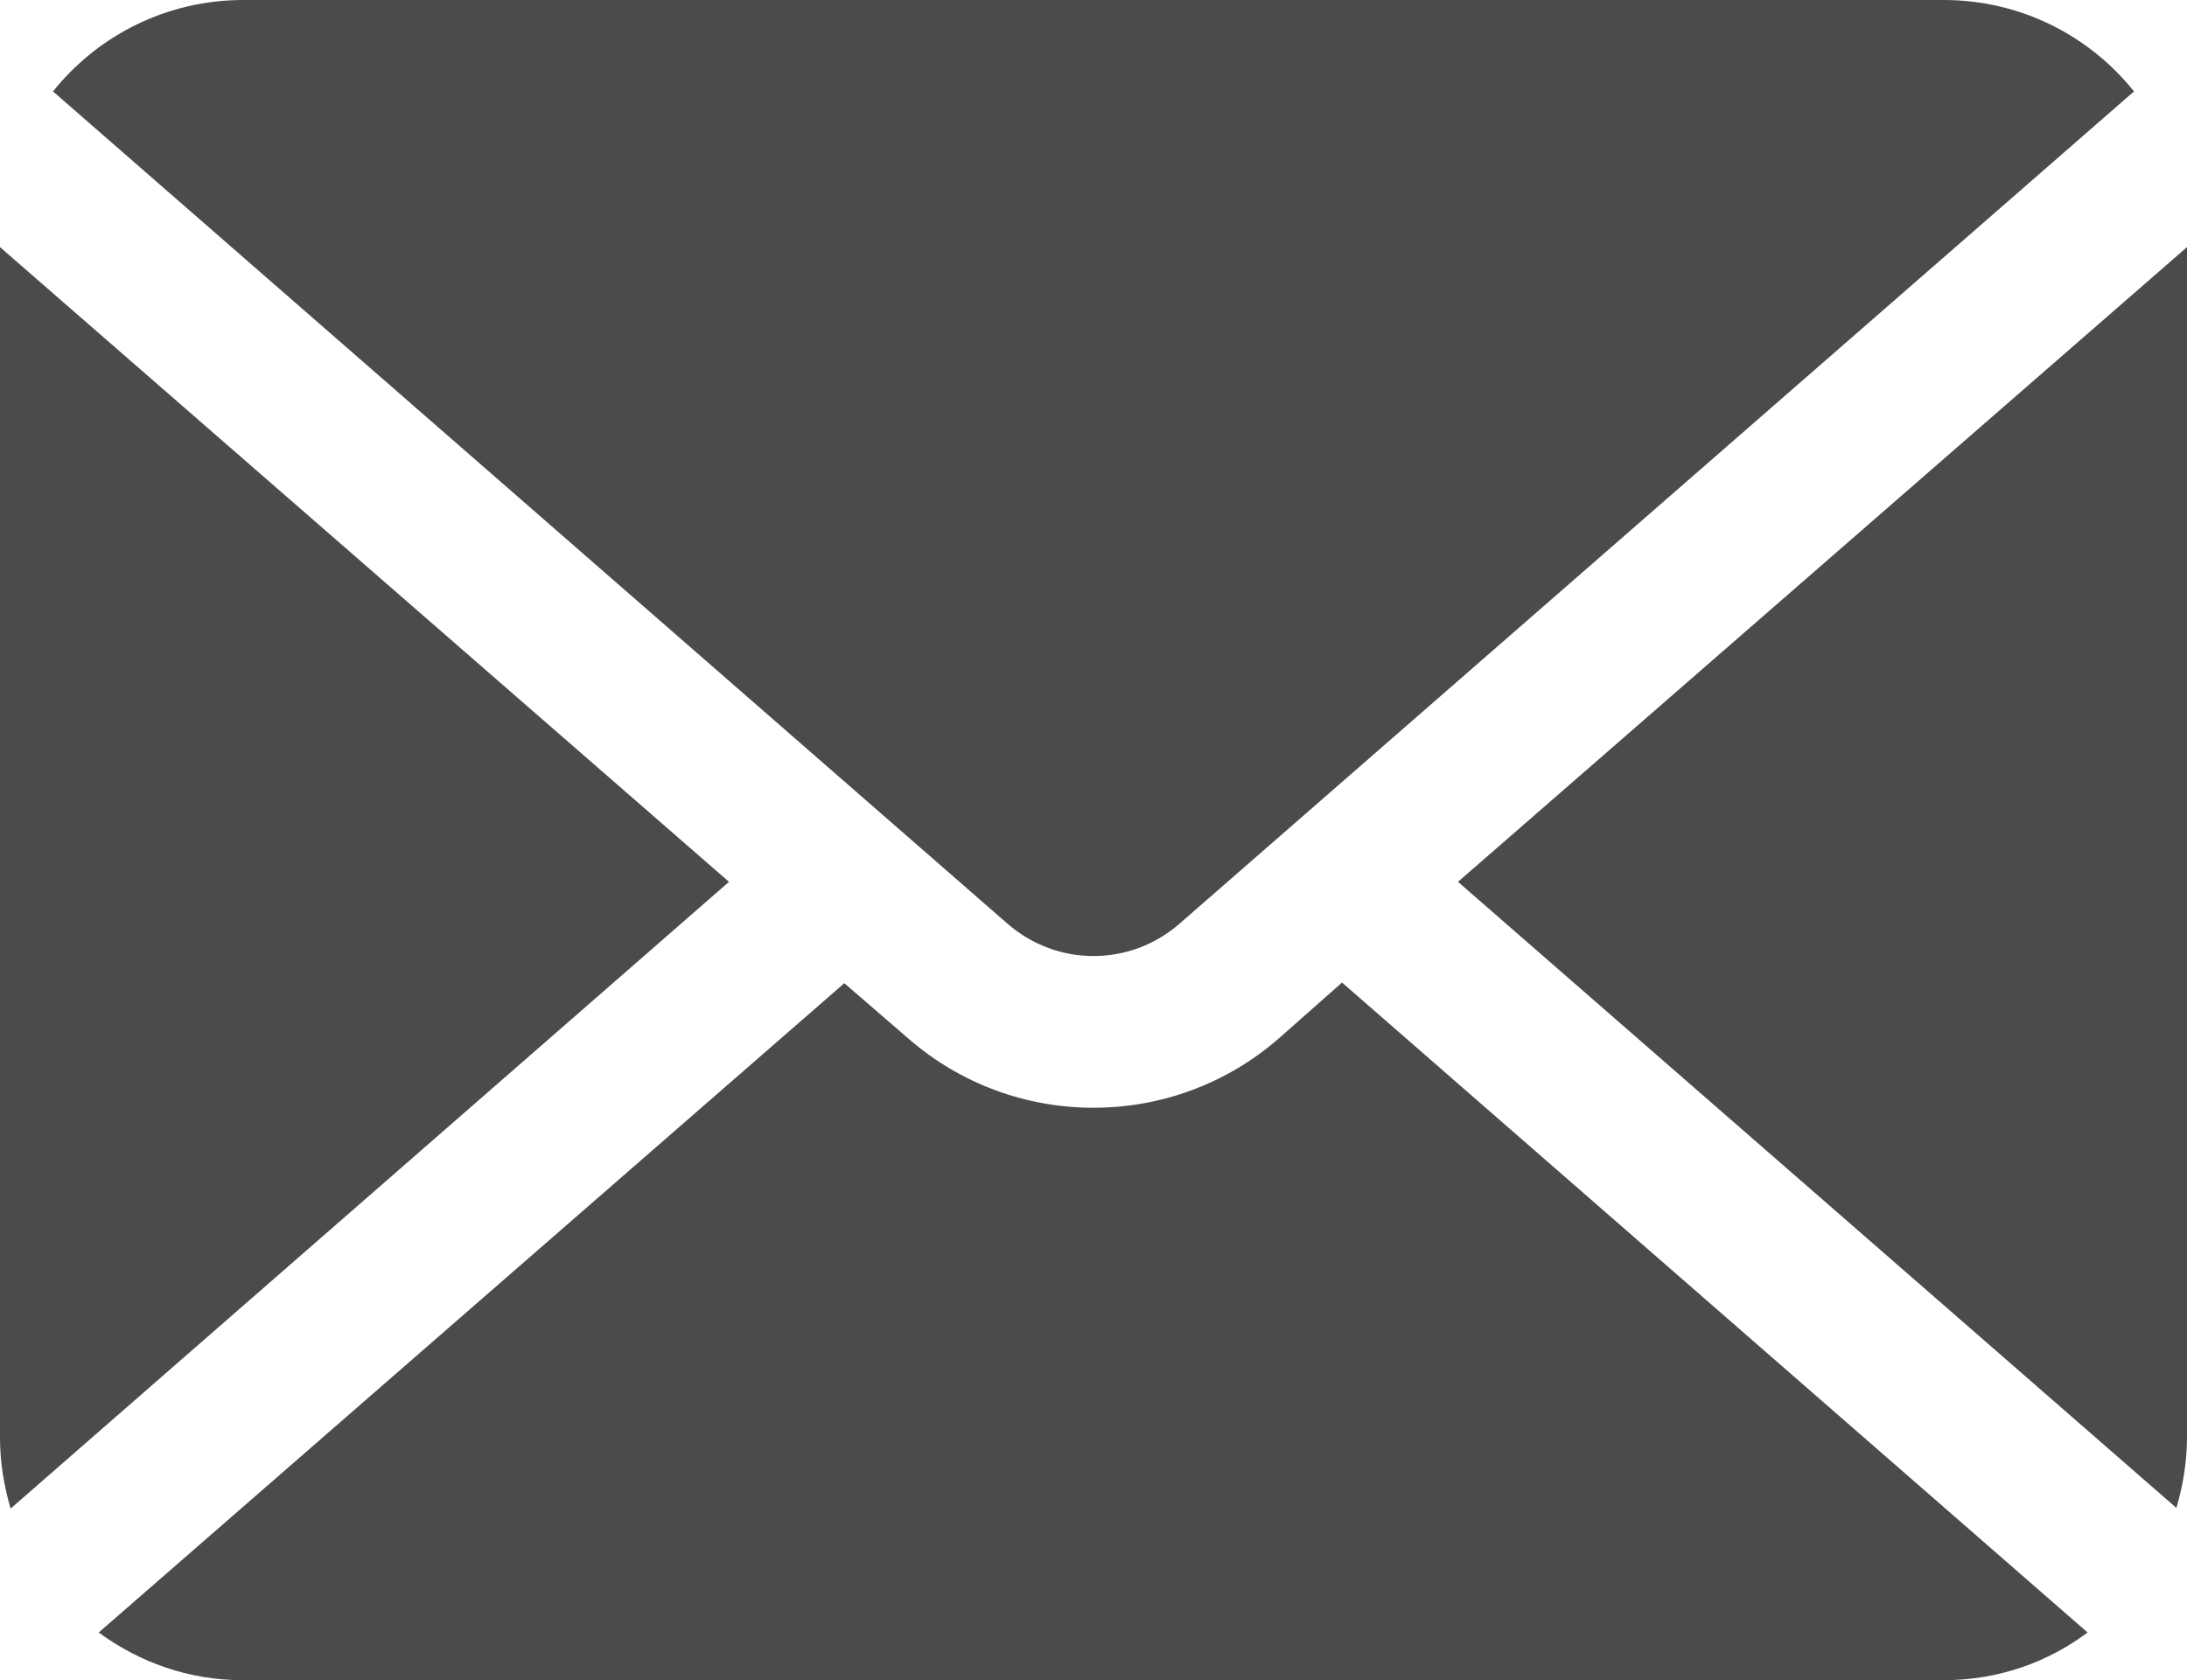 <?xml version="1.0" encoding="utf-8"?>
<!-- Generator: Adobe Illustrator 25.2.3, SVG Export Plug-In . SVG Version: 6.00 Build 0)  -->
<svg version="1.1" id="_x32_" xmlns="http://www.w3.org/2000/svg" xmlns:xlink="http://www.w3.org/1999/xlink" x="0px" y="0px"
	 viewBox="0 0 33 25.36" style="enable-background:new 0 0 33 25.36;" xml:space="preserve">
<style type="text/css">
	.st0{fill:#4b4b4b;}
</style>
<path class="st0" d="M22,13.31l10.84,9.45c0.1-0.34,0.16-0.7,0.16-1.07V3.73L22,13.31z M16.5,14.43c0.46,0,0.92-0.16,1.3-0.49
	L32.2,1.38C31.53,0.54,30.49,0,29.33,0H3.67C2.51,0,1.47,0.54,0.8,1.38l14.4,12.56C15.58,14.27,16.04,14.43,16.5,14.43z M0,3.73
	v17.97c0,0.37,0.06,0.73,0.16,1.07L11,13.31L0,3.73z M19.3,15.67c-0.8,0.7-1.8,1.05-2.8,1.05c-1,0-2-0.35-2.8-1.05l-0.96-0.83
	L1.49,24.64c0.61,0.45,1.36,0.72,2.17,0.72h25.67c0.82,0,1.57-0.27,2.17-0.72l-11.25-9.81L19.3,15.67z"/>
</svg>
